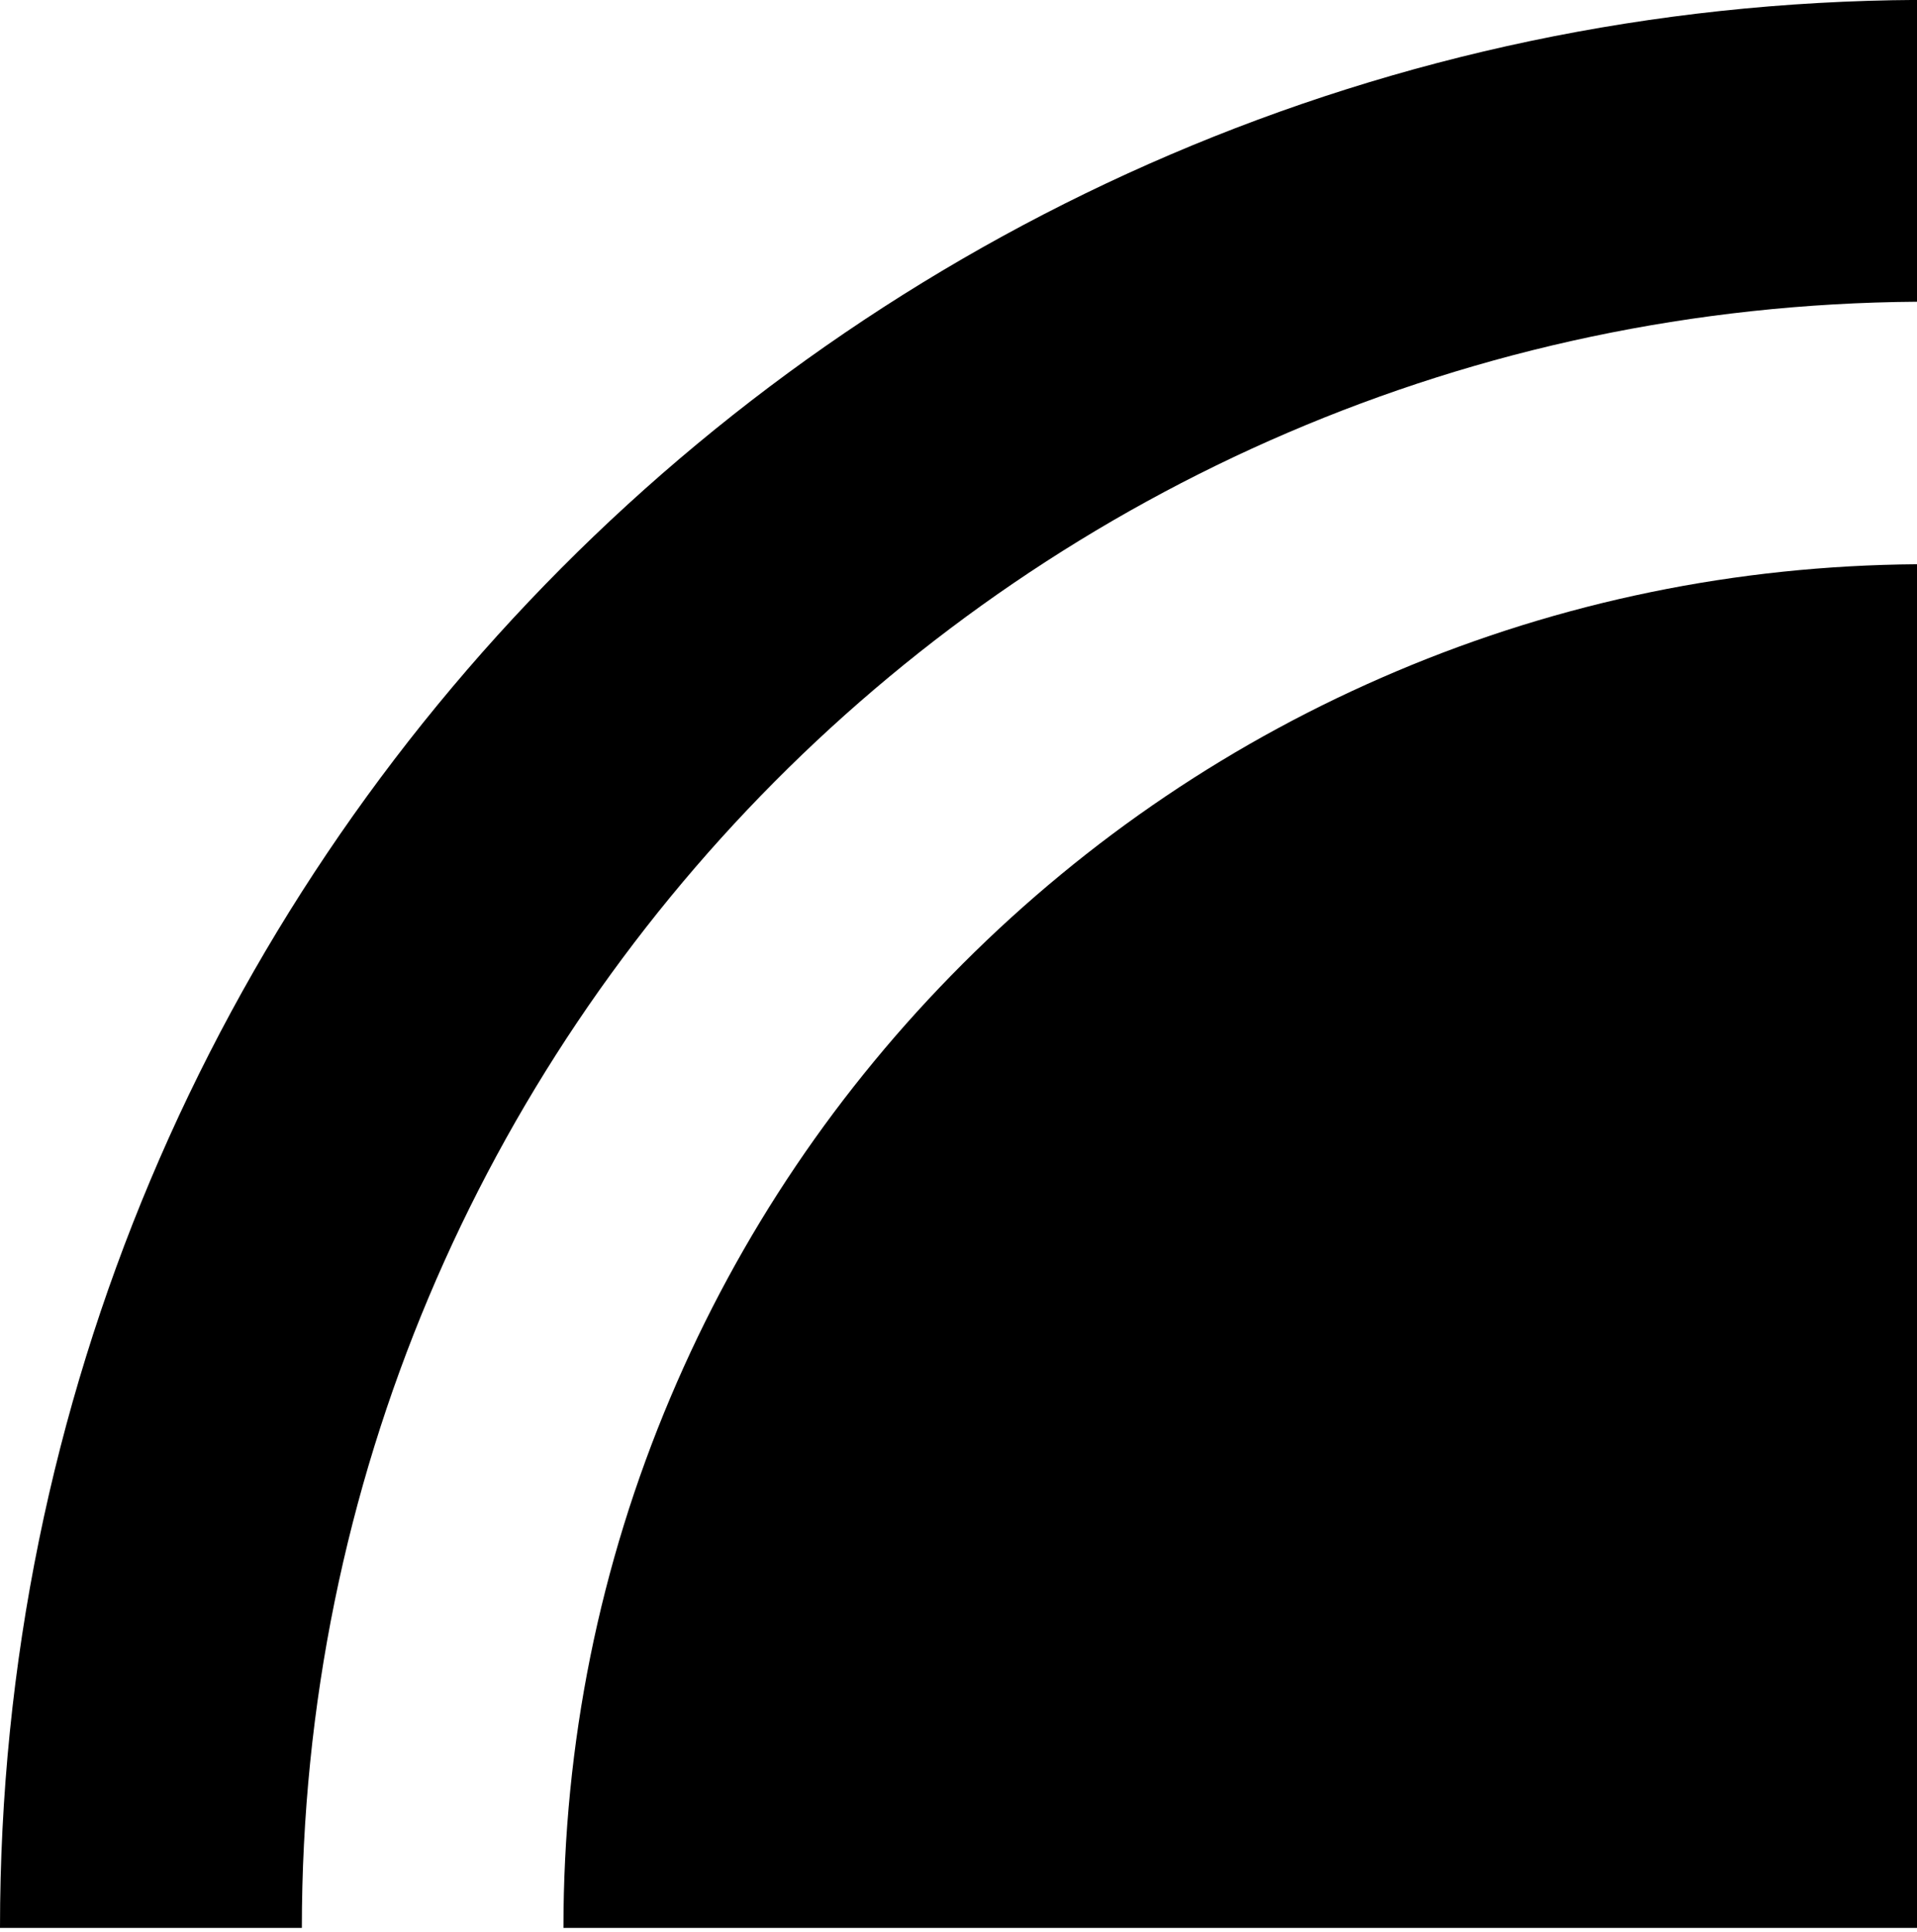 <?xml version="1.0" encoding="UTF-8" standalone="no"?>
<!DOCTYPE svg PUBLIC "-//W3C//DTD SVG 1.1//EN" "http://www.w3.org/Graphics/SVG/1.1/DTD/svg11.dtd">
<svg width="100%" height="100%" viewBox="0 0 248 250" version="1.1" xmlns="http://www.w3.org/2000/svg" xmlns:xlink="http://www.w3.org/1999/xlink" xml:space="preserve" xmlns:serif="http://www.serif.com/" style="fill-rule:evenodd;clip-rule:evenodd;stroke-linejoin:round;stroke-miterlimit:2;">
    <g transform="matrix(1,0,0,1,1038.78,-5230.48)">
        <g transform="matrix(1,0,0,1,-2710.78,764.941)">
            <g>
                <g transform="matrix(-1,0,0,1,1920,4465.53)">
                    <path d="M0,249.466L0,73.017C23.349,73.191 45.995,77.838 67.326,86.861C88.338,95.748 107.212,108.475 123.423,124.686C139.634,140.897 152.36,159.771 161.247,180.782C170.445,202.527 175.108,225.636 175.108,249.466L0,249.466Z"/>
                </g>
                <g transform="matrix(-1,0,0,1,1920,4465.53)">
                    <path d="M208.95,249.466C208.95,133.742 115.535,39.851 0,39.05L0,0C137.102,0.8 248,112.176 248,249.466L208.95,249.466Z"/>
                </g>
            </g>
        </g>
    </g>
</svg>
